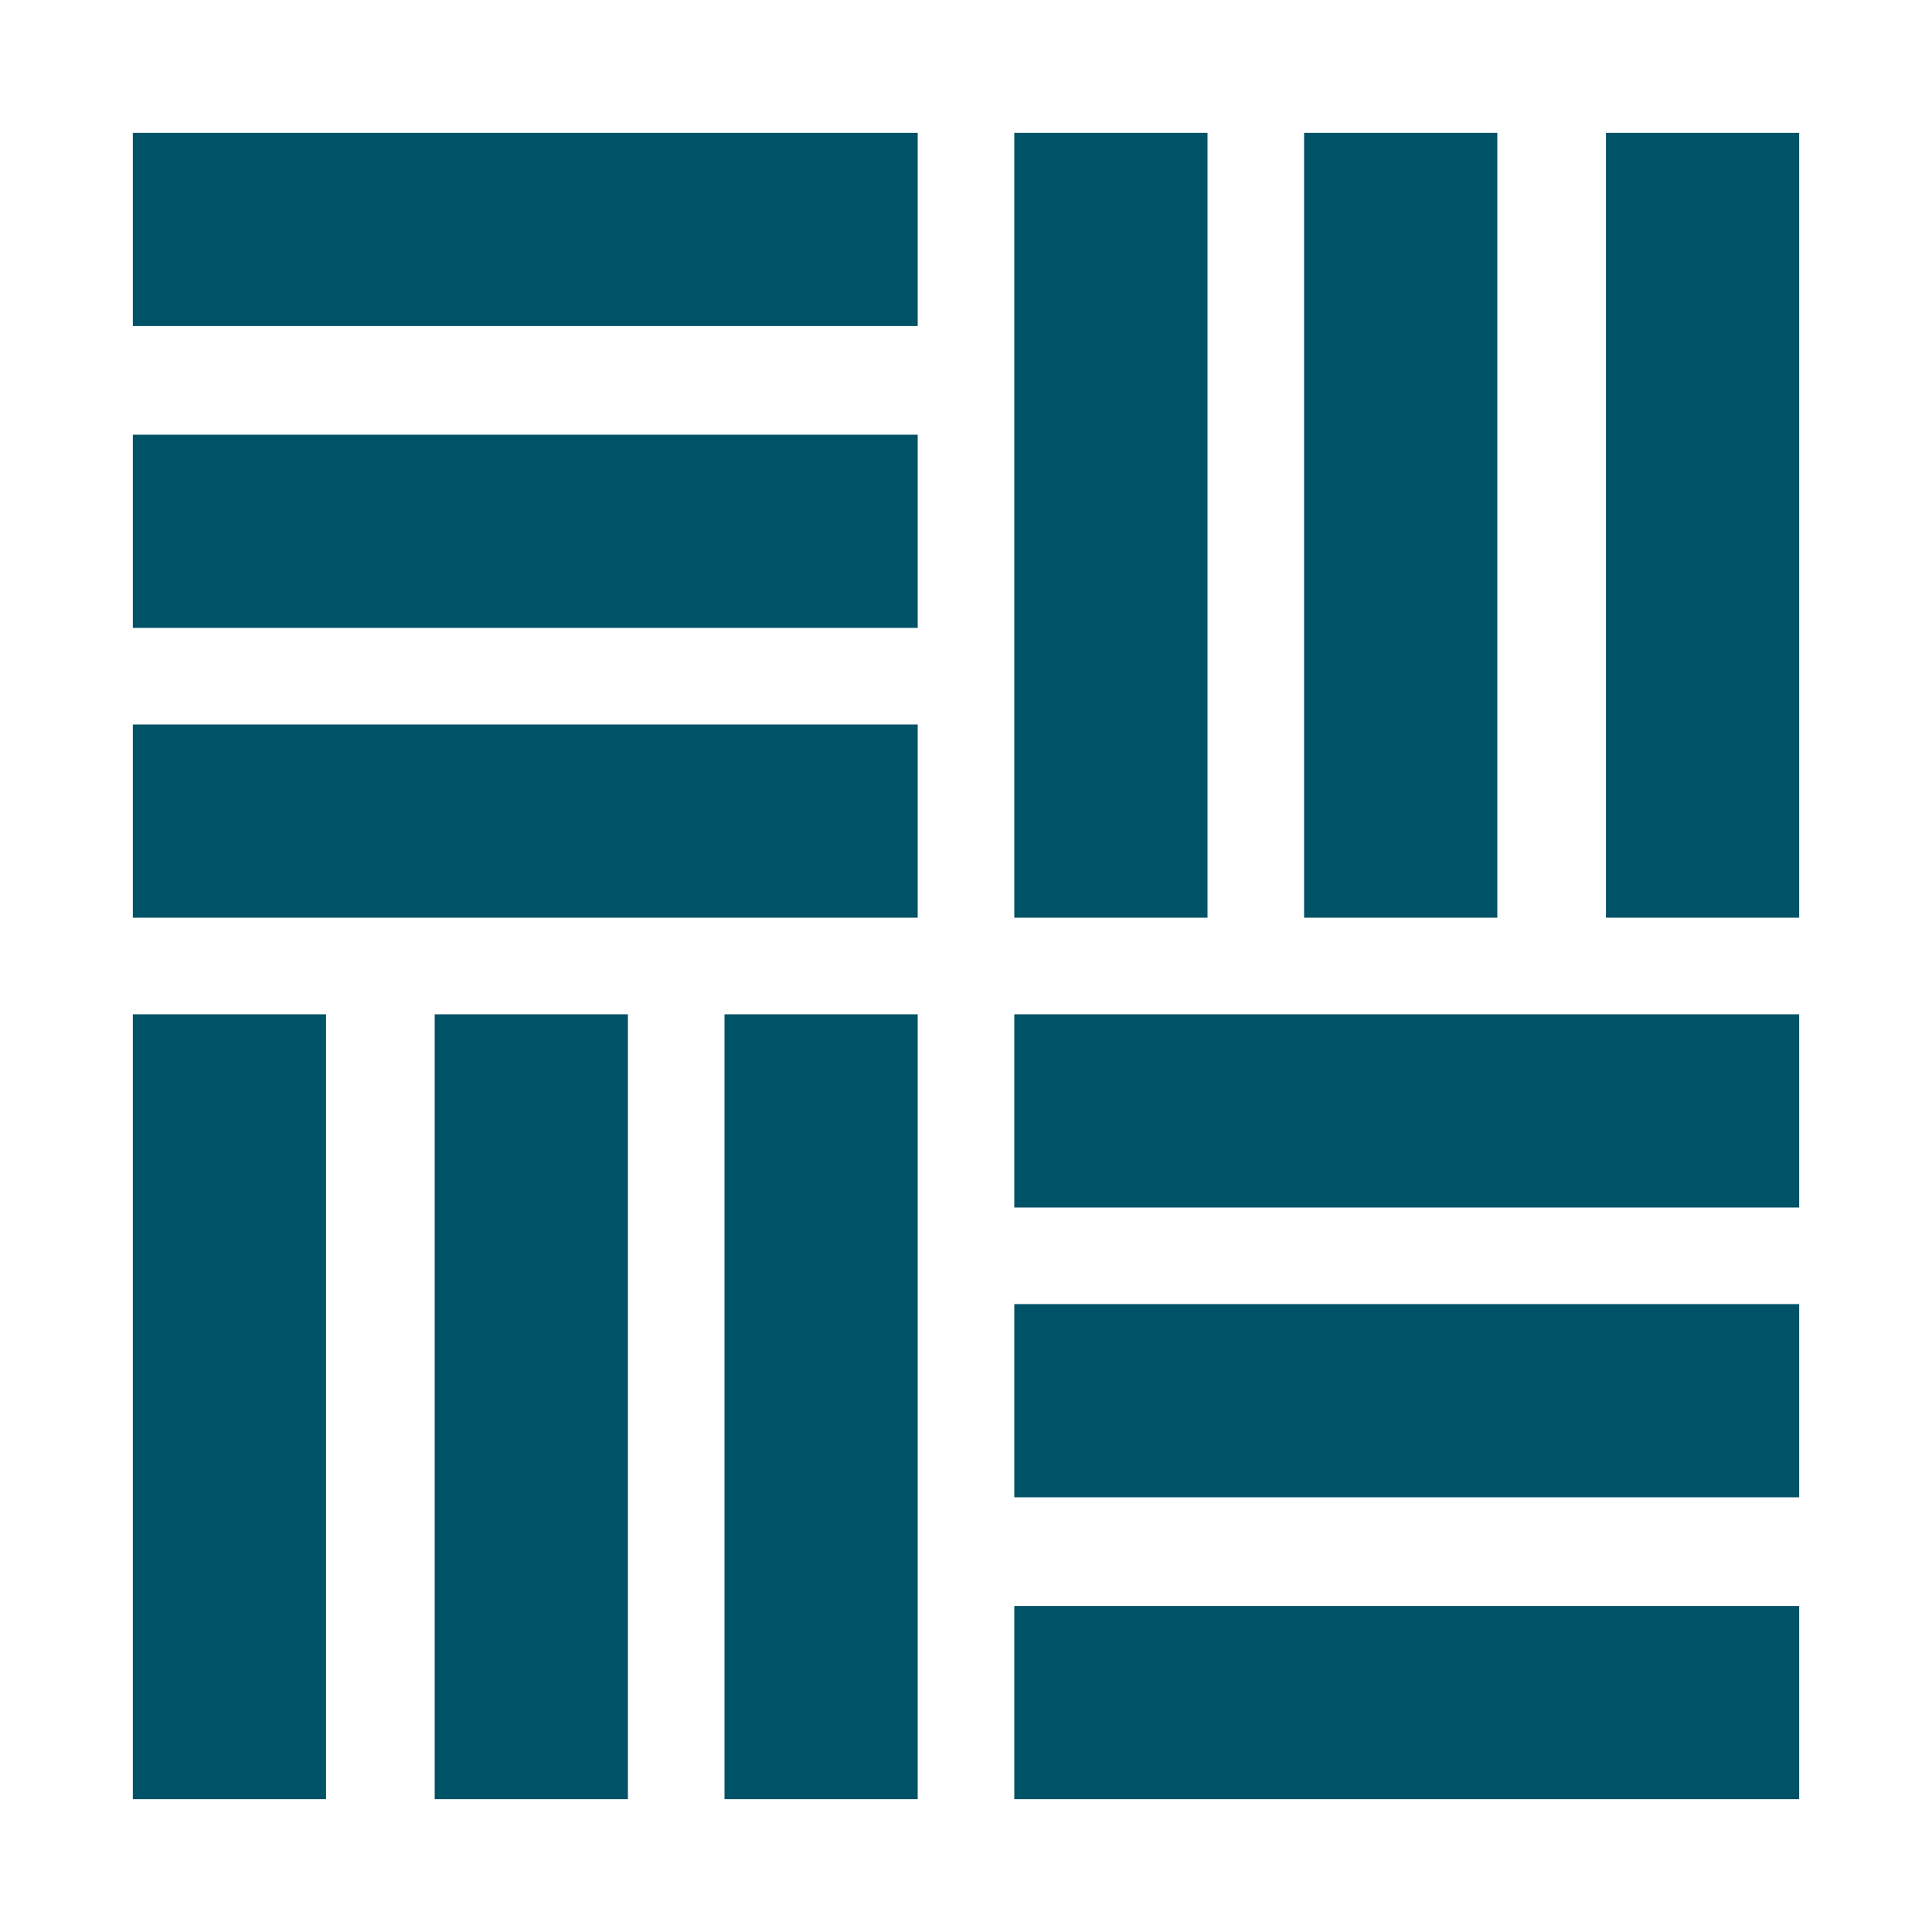 <?xml version="1.0" encoding="utf-8"?>
<!-- Generator: Adobe Illustrator 23.0.1, SVG Export Plug-In . SVG Version: 6.00 Build 0)  -->
<svg version="1.1" id="Layer_1" xmlns="http://www.w3.org/2000/svg" xmlns:xlink="http://www.w3.org/1999/xlink" x="0px" y="0px"
	 viewBox="0 0 16 16" style="enable-background:new 0 0 16 16;" xml:space="preserve">
<style type="text/css">
	.st0{fill:#005266;}
</style>
<g>
	<g>
		<rect x="1.1" y="1.1" class="st0" width="6.5" height="1.6"/>
	</g>
	<g>
		<rect x="1.1" y="3.6" class="st0" width="6.5" height="1.6"/>
	</g>
	<g>
		<rect x="1.1" y="6" class="st0" width="6.5" height="1.6"/>
	</g>
	<g>
		<rect x="13.3" y="1.1" class="st0" width="1.6" height="6.5"/>
	</g>
	<g>
		<rect x="10.8" y="1.1" class="st0" width="1.6" height="6.5"/>
	</g>
	<g>
		<rect x="8.4" y="1.1" class="st0" width="1.6" height="6.5"/>
	</g>
	<g>
		<rect x="8.4" y="8.4" class="st0" width="6.5" height="1.6"/>
	</g>
	<g>
		<rect x="8.4" y="10.8" class="st0" width="6.5" height="1.6"/>
	</g>
	<g>
		<rect x="8.4" y="13.3" class="st0" width="6.5" height="1.6"/>
	</g>
	<g>
		<rect x="1.1" y="8.4" class="st0" width="1.6" height="6.5"/>
	</g>
	<g>
		<rect x="3.6" y="8.4" class="st0" width="1.6" height="6.5"/>
	</g>
	<g>
		<rect x="6" y="8.4" class="st0" width="1.6" height="6.5"/>
	</g>
</g>
</svg>
